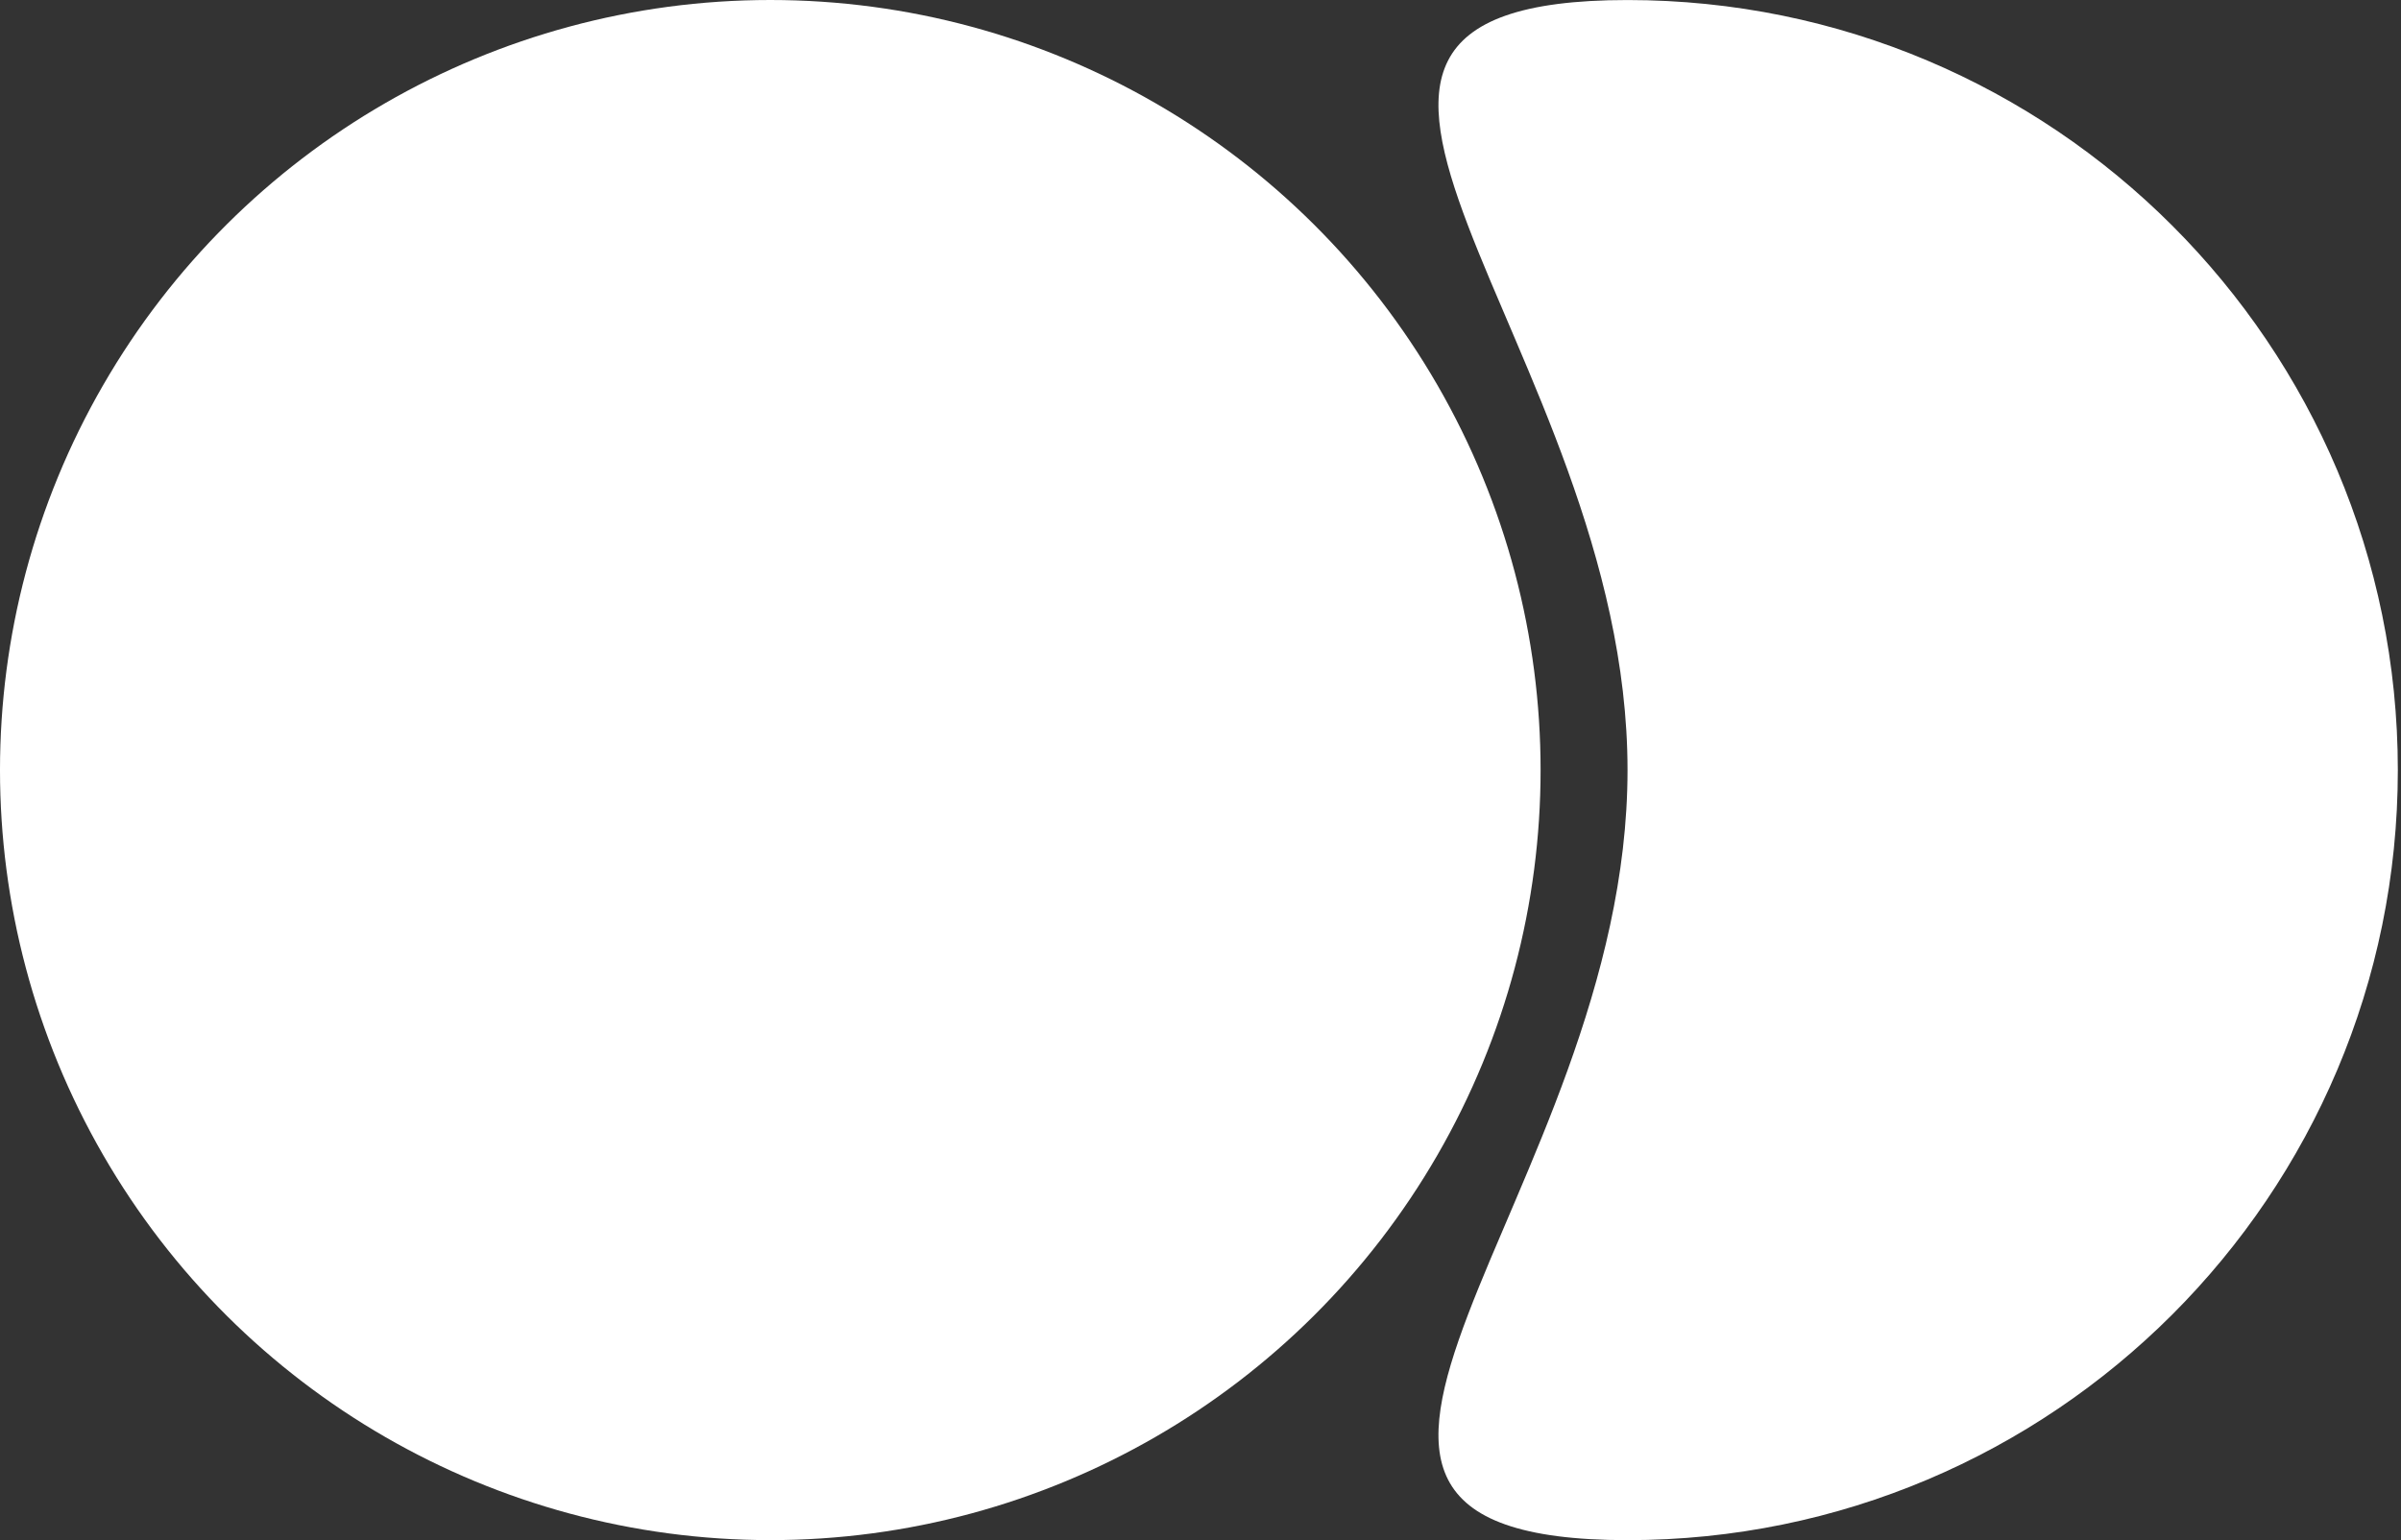 <svg width="413" height="265" viewBox="0 0 413 265" fill="none" xmlns="http://www.w3.org/2000/svg">
<rect x="0" y="0" width="413" height="265" fill="#333333" stroke="none"/>
<path d="M279.955 0.006C353.132 0.006 412.455 59.328 412.455 132.506C412.455 205.684 353.132 265.006 279.955 265.006C206.777 265.006 279.954 205.684 279.954 132.506C279.954 59.328 206.777 0.006 279.955 0.006Z" fill="white"/>
<circle cx="132.5" cy="132.5" r="132.5" transform="matrix(0 -1 1 0 0 265)" fill="white"/>
</svg>
